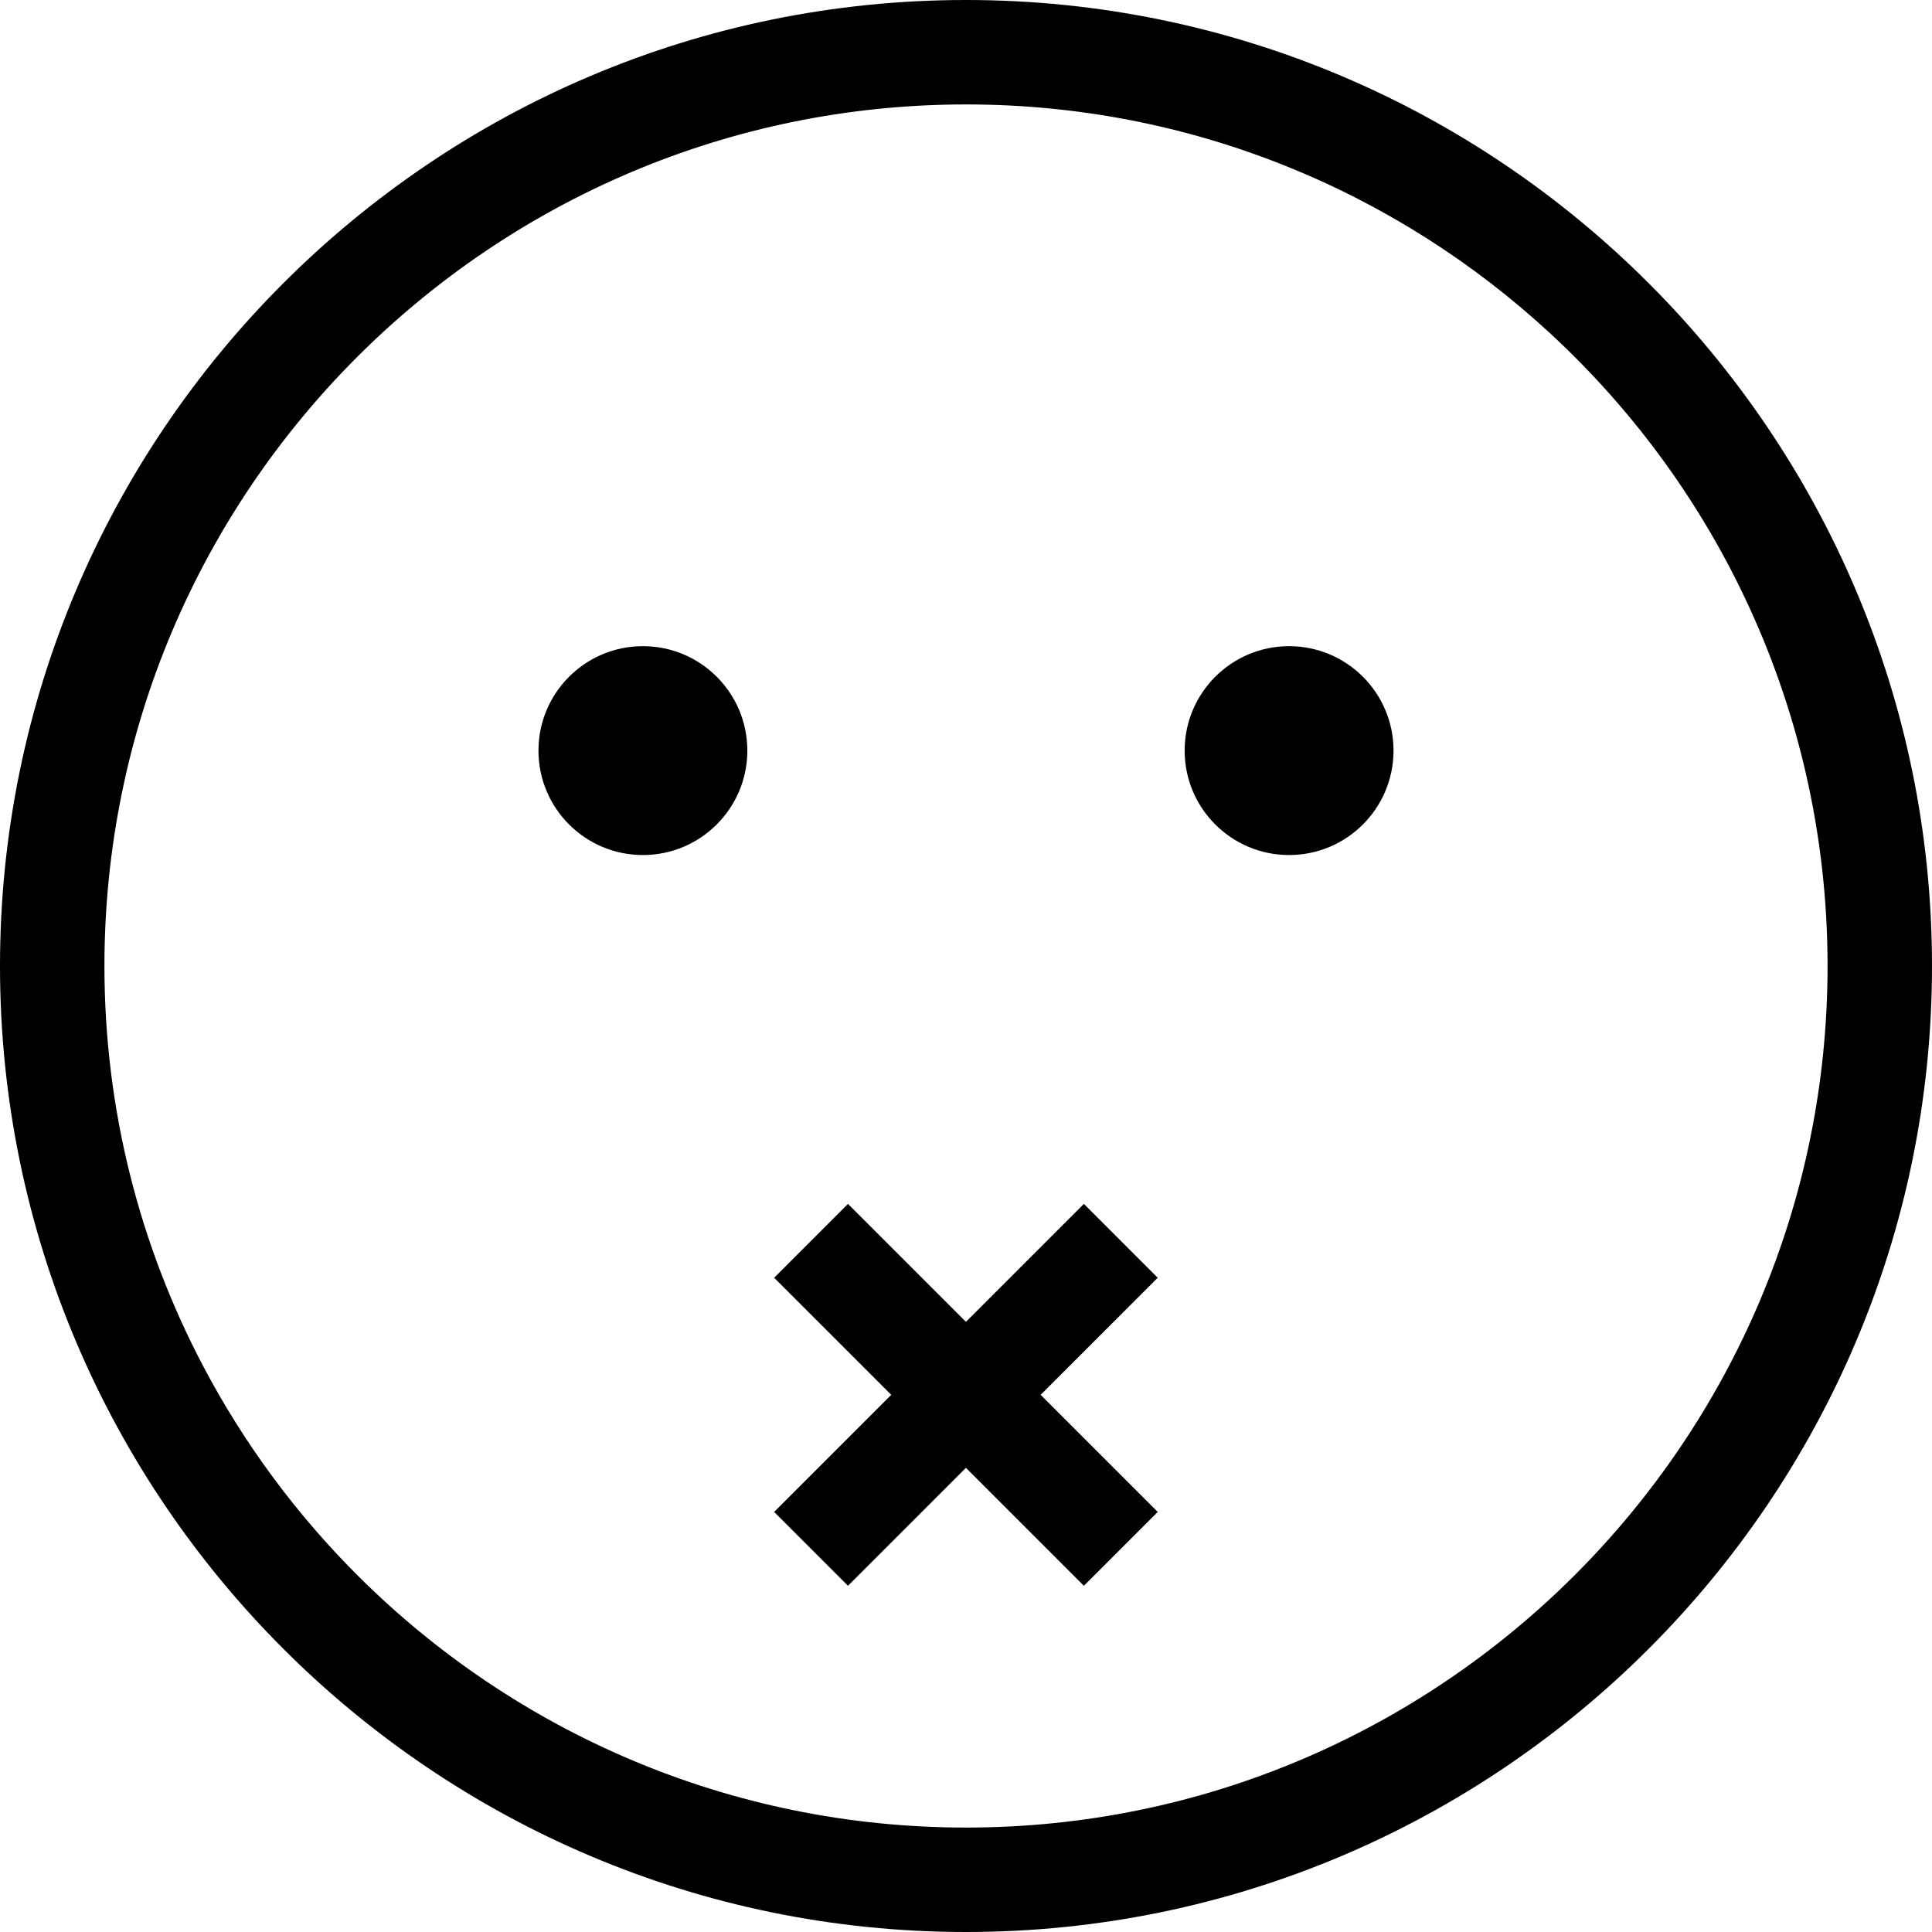 <?xml version="1.0" encoding="UTF-8"?> <svg xmlns="http://www.w3.org/2000/svg" xmlns:xlink="http://www.w3.org/1999/xlink" fill="#000000" height="800px" width="800px" version="1.1" id="Capa_1" viewBox="0 0 295.996 295.996" xml:space="preserve"> <g> <path d="M147.998,0C66.392,0,0,66.392,0,147.998c0,81.606,66.392,147.998,147.998,147.998c81.606,0,147.998-66.392,147.998-147.998 C295.996,66.392,229.604,0,147.998,0z M147.998,279.996c-36.257,0-69.143-14.696-93.023-38.44 c-9.536-9.482-17.631-20.41-23.934-32.42C21.442,190.847,16,170.048,16,147.998C16,75.214,75.214,16,147.998,16 c34.523,0,65.987,13.328,89.533,35.102c12.208,11.288,22.289,24.844,29.558,39.996c8.27,17.239,12.907,36.538,12.907,56.9 C279.996,220.782,220.782,279.996,147.998,279.996z"></path> <polygon points="166.06,242.953 177.374,231.639 159.433,213.698 177.373,195.76 166.061,184.445 147.988,202.517 129.916,184.445 118.604,195.76 136.544,213.698 118.603,231.639 129.917,242.953 147.988,224.881 "></polygon> <circle cx="98.497" cy="114.998" r="16"></circle> <circle cx="197.497" cy="114.998" r="16"></circle> </g> </svg> 